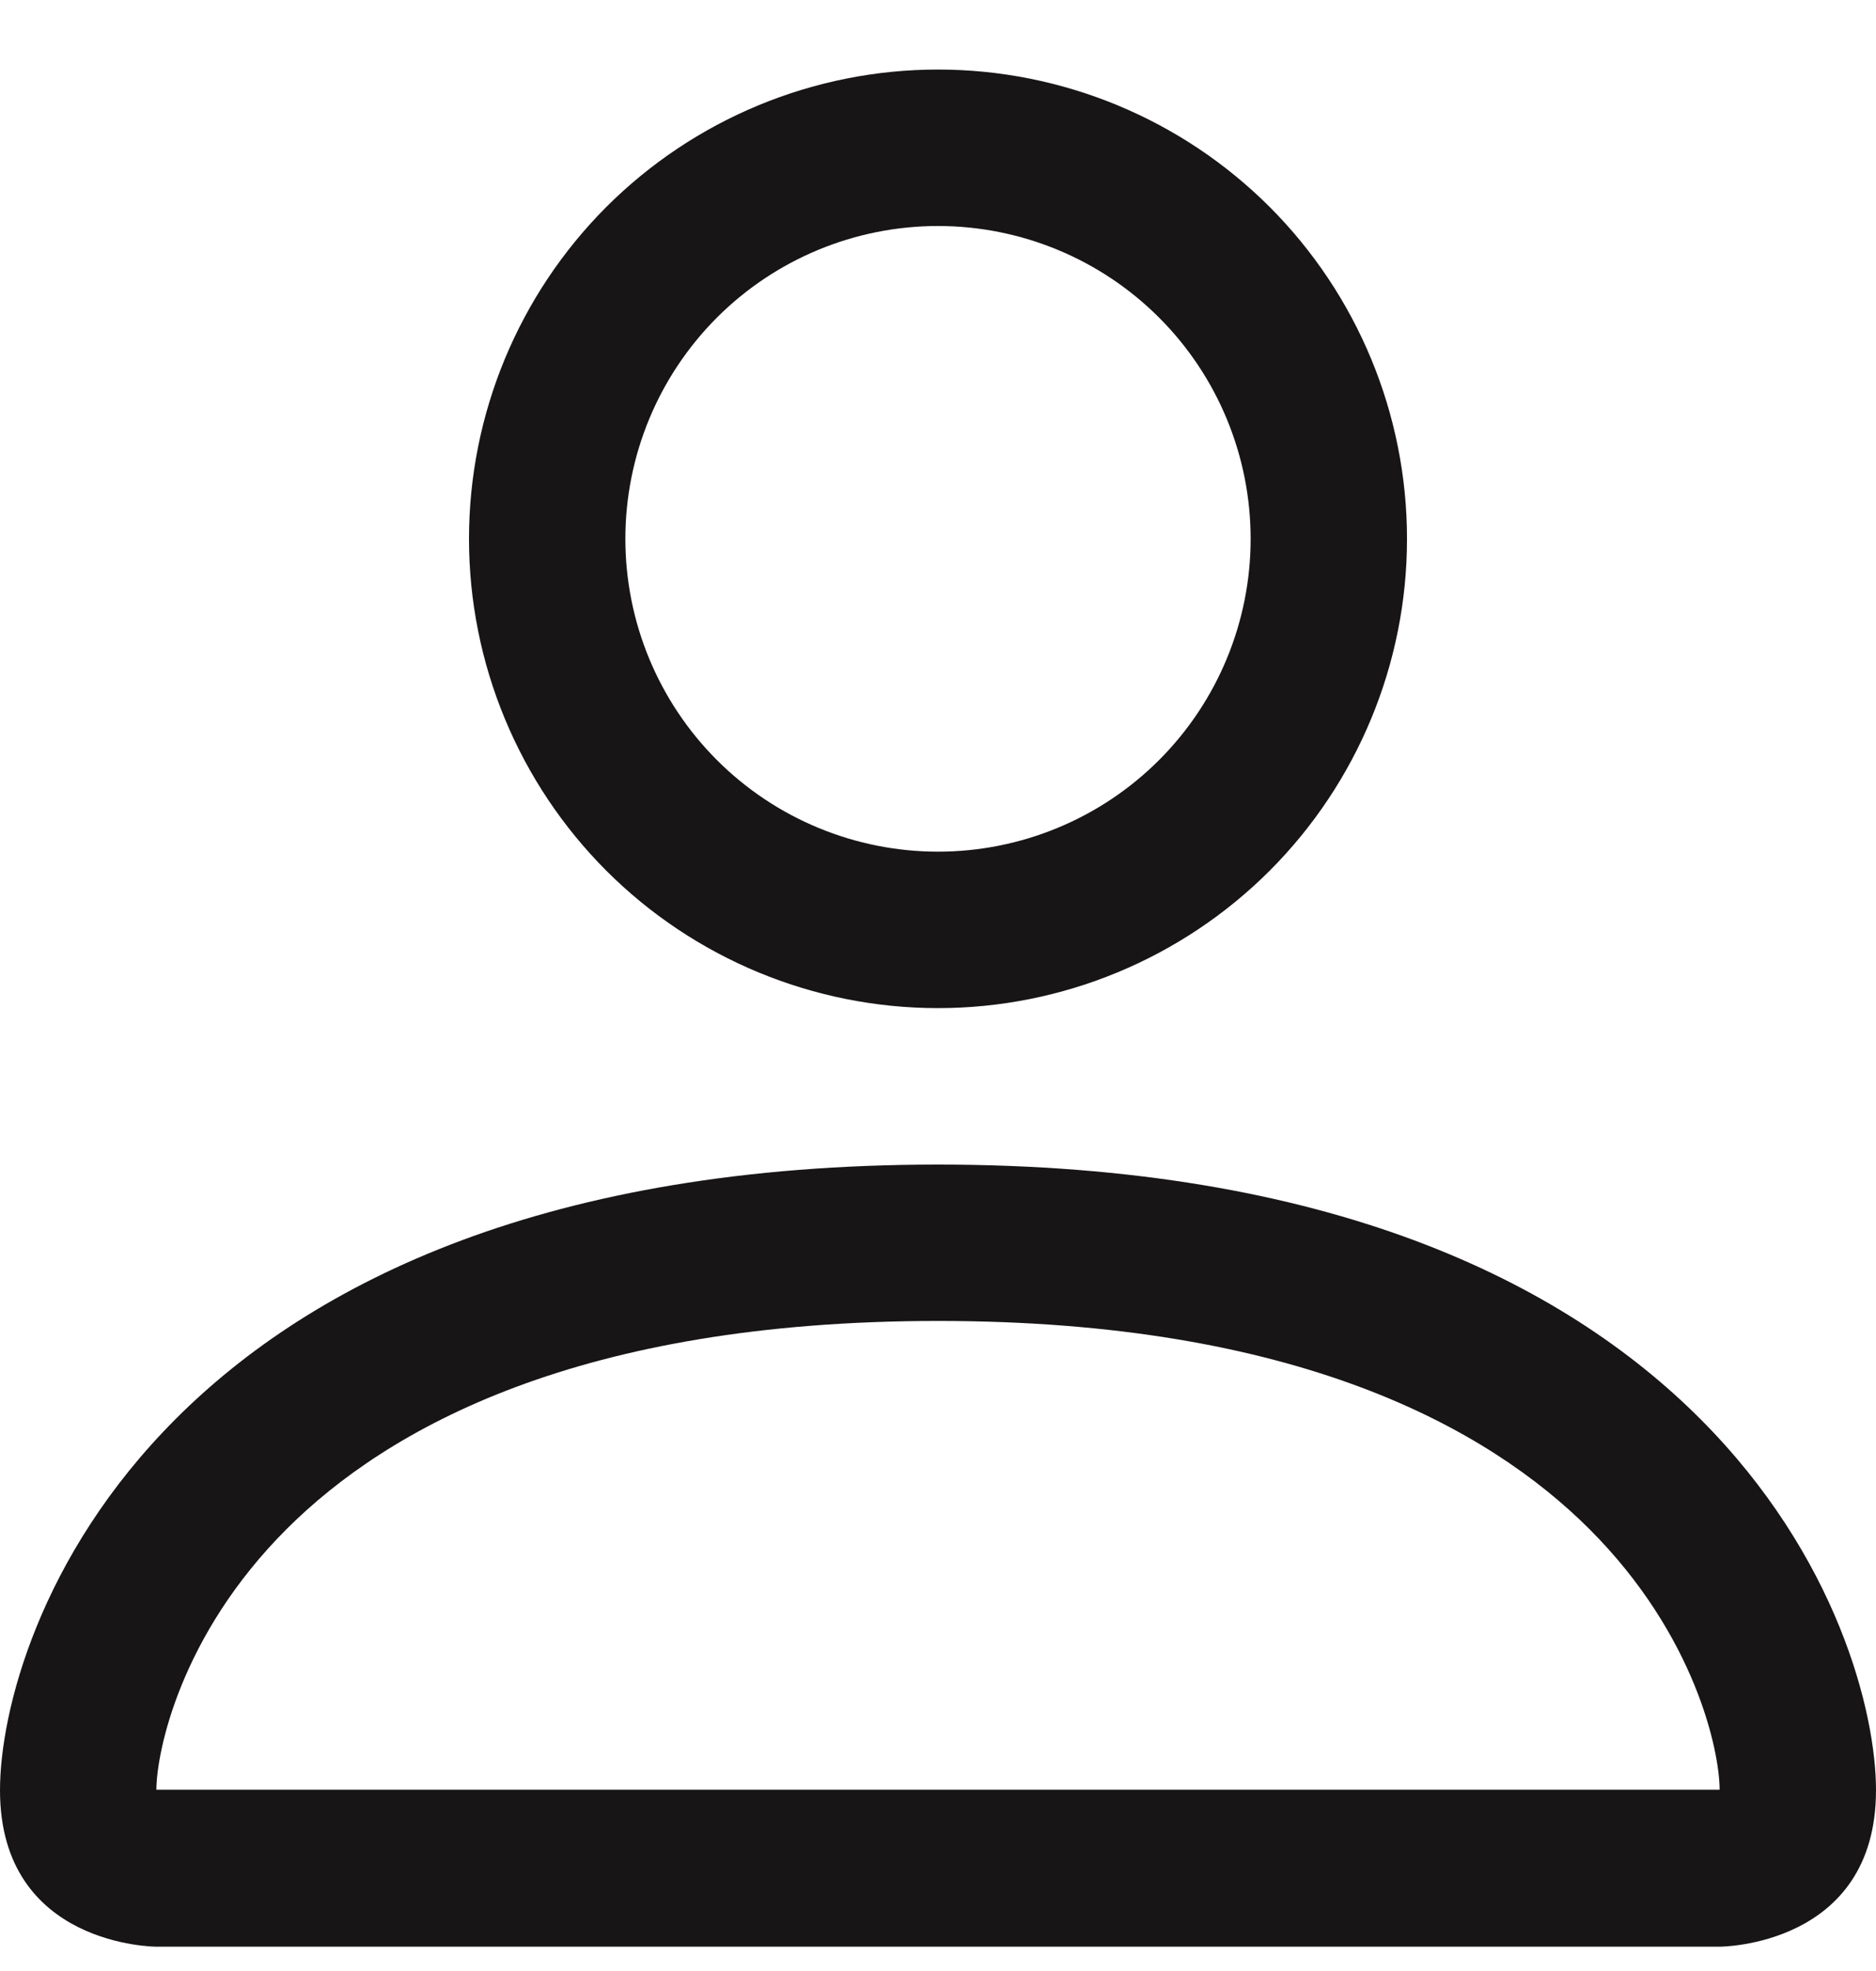 <svg width="20" height="21" viewBox="0 0 20 21" fill="none" xmlns="http://www.w3.org/2000/svg">
<g clip-path="url(#clip0_62_9679)">
<path d="M10 10.741C11.326 10.741 12.598 10.214 13.536 9.277C14.473 8.339 15 7.067 15 5.741C15 4.415 14.473 3.143 13.536 2.205C12.598 1.268 11.326 0.741 10 0.741C8.674 0.741 7.402 1.268 6.464 2.205C5.527 3.143 5 4.415 5 5.741C5 7.067 5.527 8.339 6.464 9.277C7.402 10.214 8.674 10.741 10 10.741ZM13.333 5.741C13.333 6.625 12.982 7.473 12.357 8.098C11.732 8.723 10.884 9.074 10 9.074C9.116 9.074 8.268 8.723 7.643 8.098C7.018 7.473 6.667 6.625 6.667 5.741C6.667 4.857 7.018 4.009 7.643 3.384C8.268 2.759 9.116 2.408 10 2.408C10.884 2.408 11.732 2.759 12.357 3.384C12.982 4.009 13.333 4.857 13.333 5.741ZM20 19.074C20 20.741 18.333 20.741 18.333 20.741H1.667C1.667 20.741 0 20.741 0 19.074C0 17.408 1.667 12.408 10 12.408C18.333 12.408 20 17.408 20 19.074ZM18.333 19.068C18.332 18.658 18.077 17.424 16.947 16.294C15.86 15.208 13.815 14.074 10 14.074C6.183 14.074 4.14 15.208 3.053 16.294C1.923 17.424 1.67 18.658 1.667 19.068H18.333Z" fill="#171515"/>
</g>
<defs>
<clipPath id="clip0_62_9679">
<rect width="20" height="20" fill="white" transform="translate(0 0.741)"/>
</clipPath>
</defs>
</svg>
